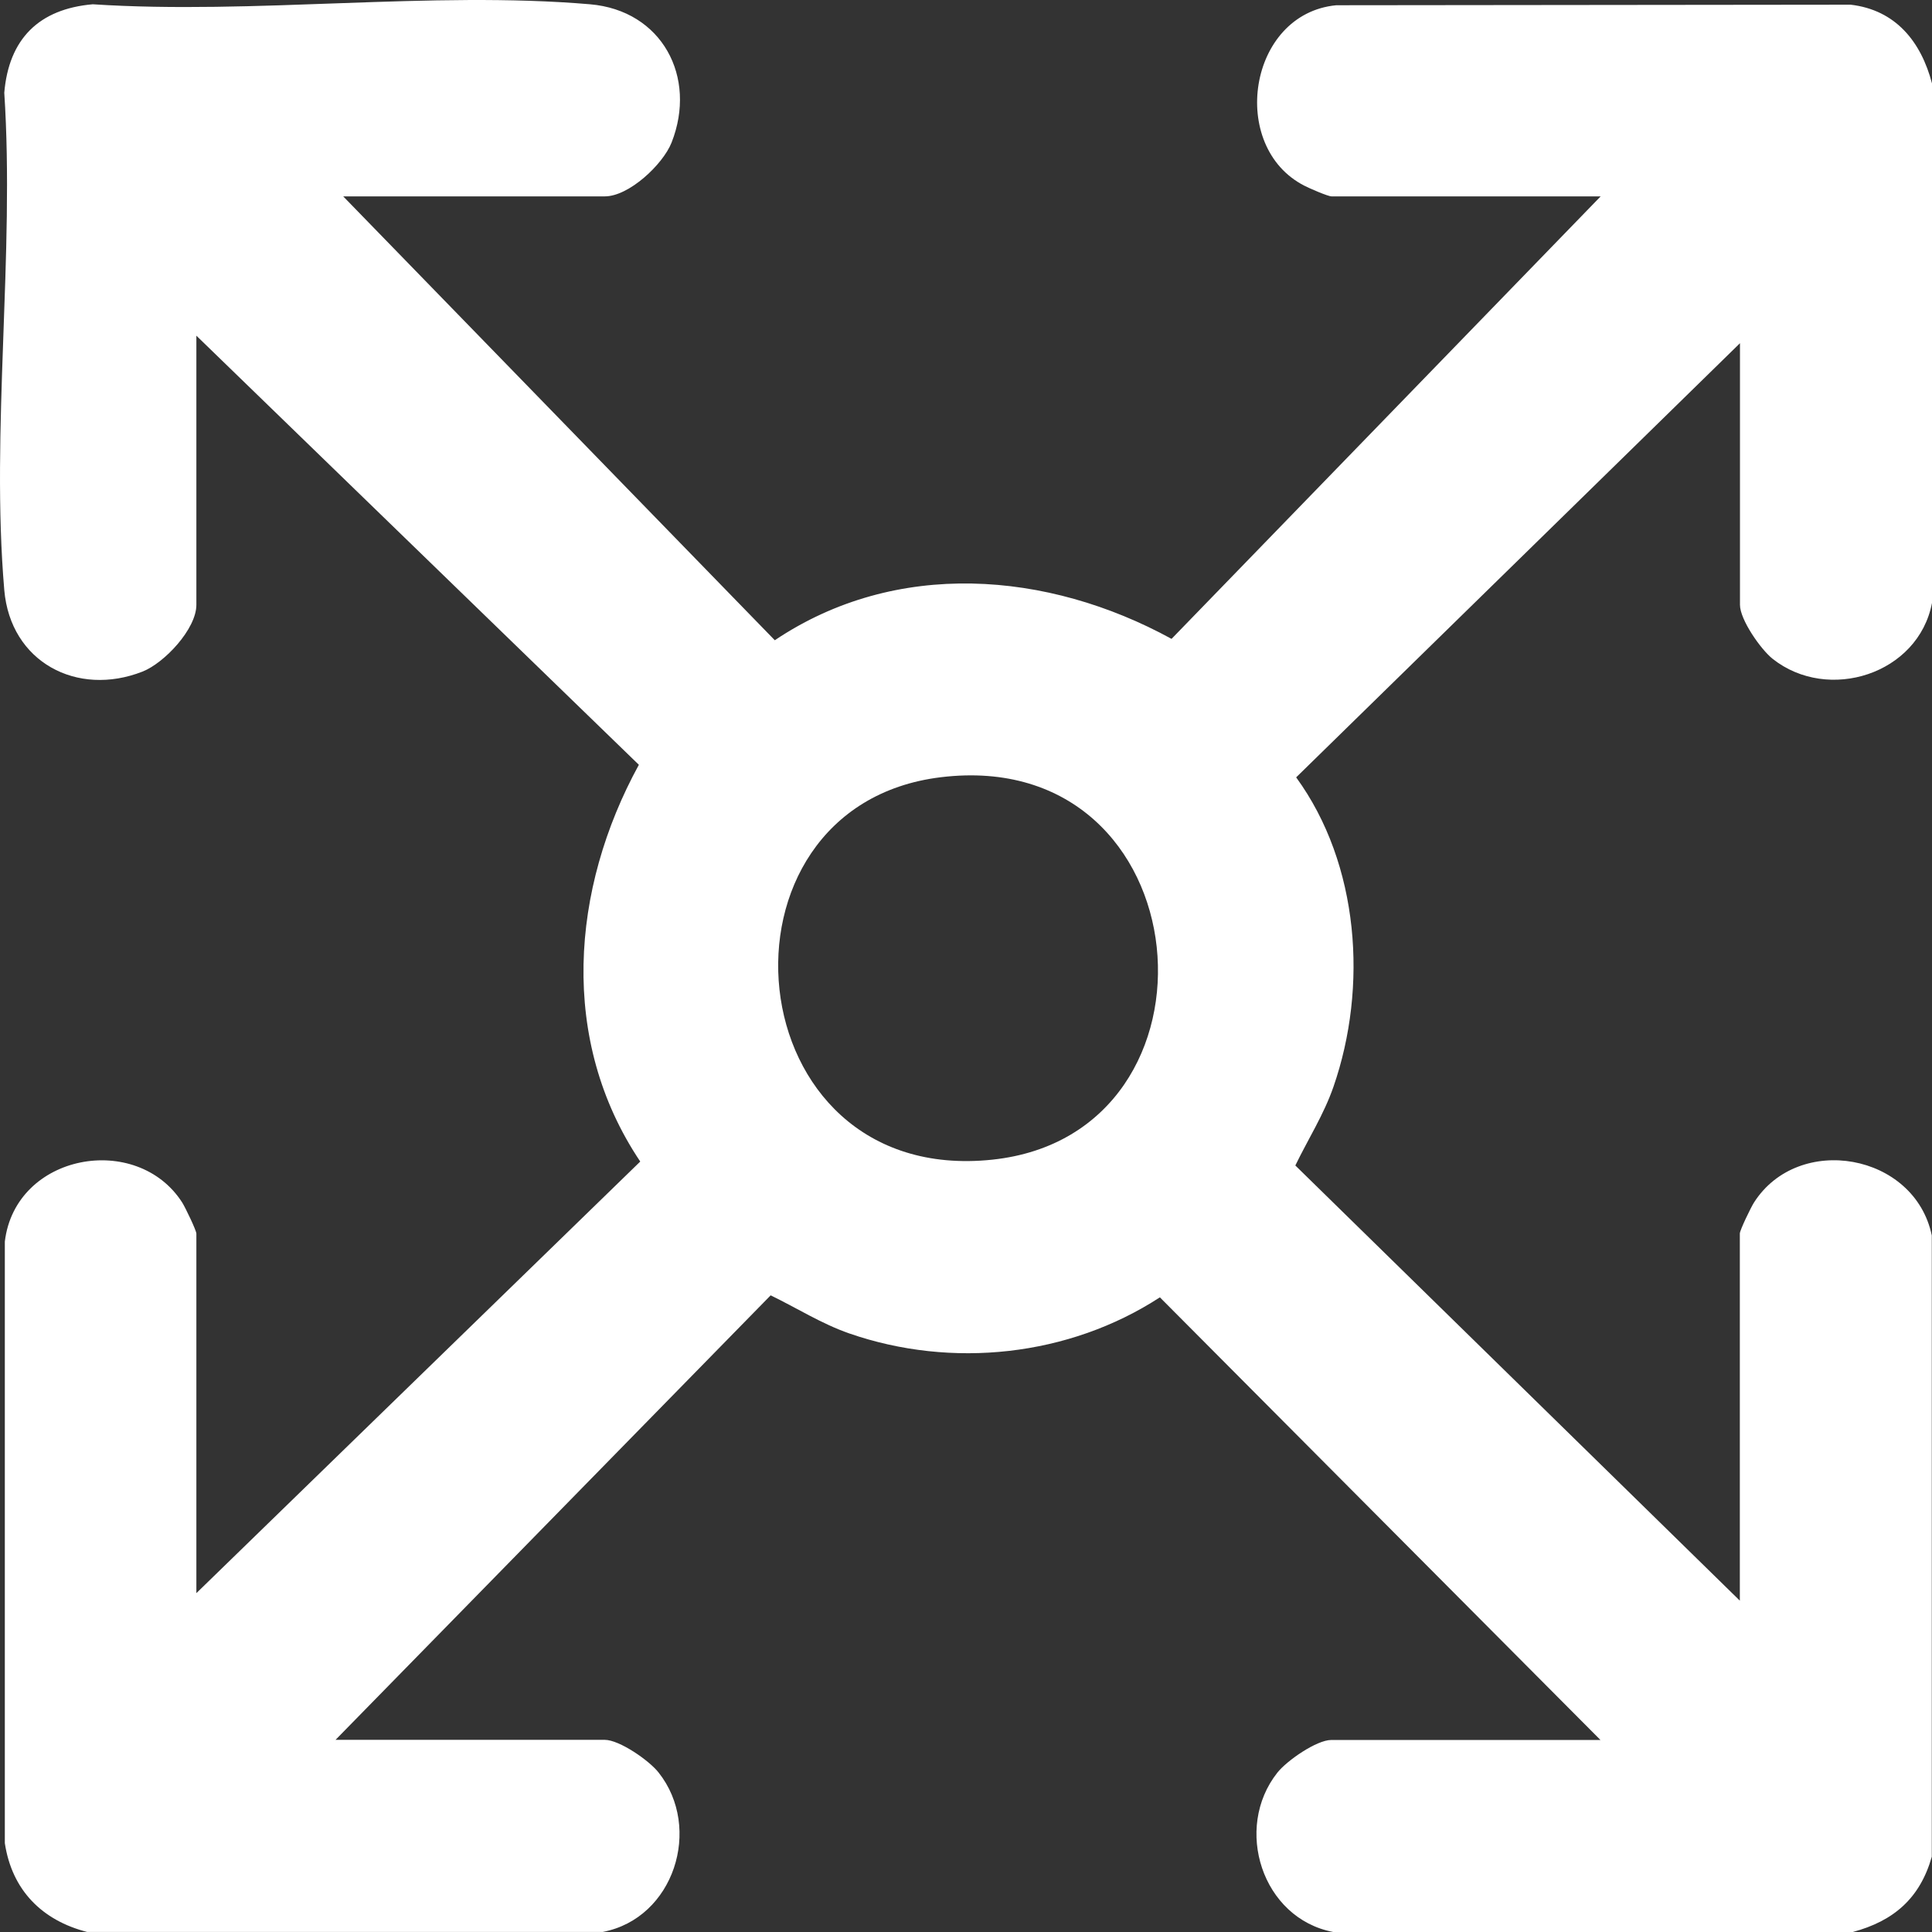<svg width="28" height="28" viewBox="0 0 28 28" fill="none" xmlns="http://www.w3.org/2000/svg">
<rect x="0" y="0" width="28" height="28" fill="#333333" stroke="none"/>
<path id="Vector" d="M1.265 28C0.608 27.832 0.173 27.393 0.07 26.712V17.994C0.223 16.716 1.986 16.402 2.642 17.43C2.685 17.499 2.846 17.832 2.846 17.879V23.089L9.279 16.834C8.1 15.078 8.273 12.884 9.259 11.084L2.846 4.865V8.766C2.846 9.114 2.386 9.606 2.066 9.733C1.116 10.106 0.151 9.594 0.062 8.551C-0.135 6.25 0.215 3.674 0.062 1.344C0.128 0.564 0.564 0.13 1.344 0.062C3.674 0.215 6.25 -0.135 8.551 0.062C9.594 0.151 10.107 1.116 9.733 2.066C9.606 2.386 9.114 2.846 8.766 2.846H4.974L11.229 9.279C12.985 8.1 15.179 8.273 16.979 9.259L23.198 2.846H19.297C19.246 2.846 18.975 2.729 18.905 2.692C17.799 2.129 18.086 0.199 19.366 0.076L26.821 0.068C27.474 0.144 27.842 0.605 28 1.209V8.738C27.803 9.771 26.495 10.186 25.69 9.548C25.515 9.408 25.217 8.979 25.217 8.766V4.974L18.785 11.266C19.702 12.525 19.827 14.305 19.325 15.752C19.185 16.155 18.957 16.511 18.773 16.891L25.215 23.198V17.877C25.215 17.829 25.376 17.497 25.42 17.428C26.065 16.417 27.749 16.713 27.997 17.905V26.909C27.826 27.51 27.447 27.84 26.852 28H19.322C18.289 27.803 17.875 26.495 18.513 25.69C18.652 25.515 19.082 25.217 19.294 25.217H23.195L16.81 18.802C15.49 19.66 13.794 19.84 12.308 19.325C11.906 19.185 11.549 18.957 11.169 18.773L4.863 25.215H8.764C8.976 25.215 9.407 25.513 9.545 25.689C10.183 26.494 9.768 27.802 8.736 27.999H1.261L1.265 28ZM13.637 11.264C10.158 11.685 10.628 17.202 14.379 16.807C17.916 16.435 17.449 10.803 13.637 11.264Z" fill="white"/>
</svg>
